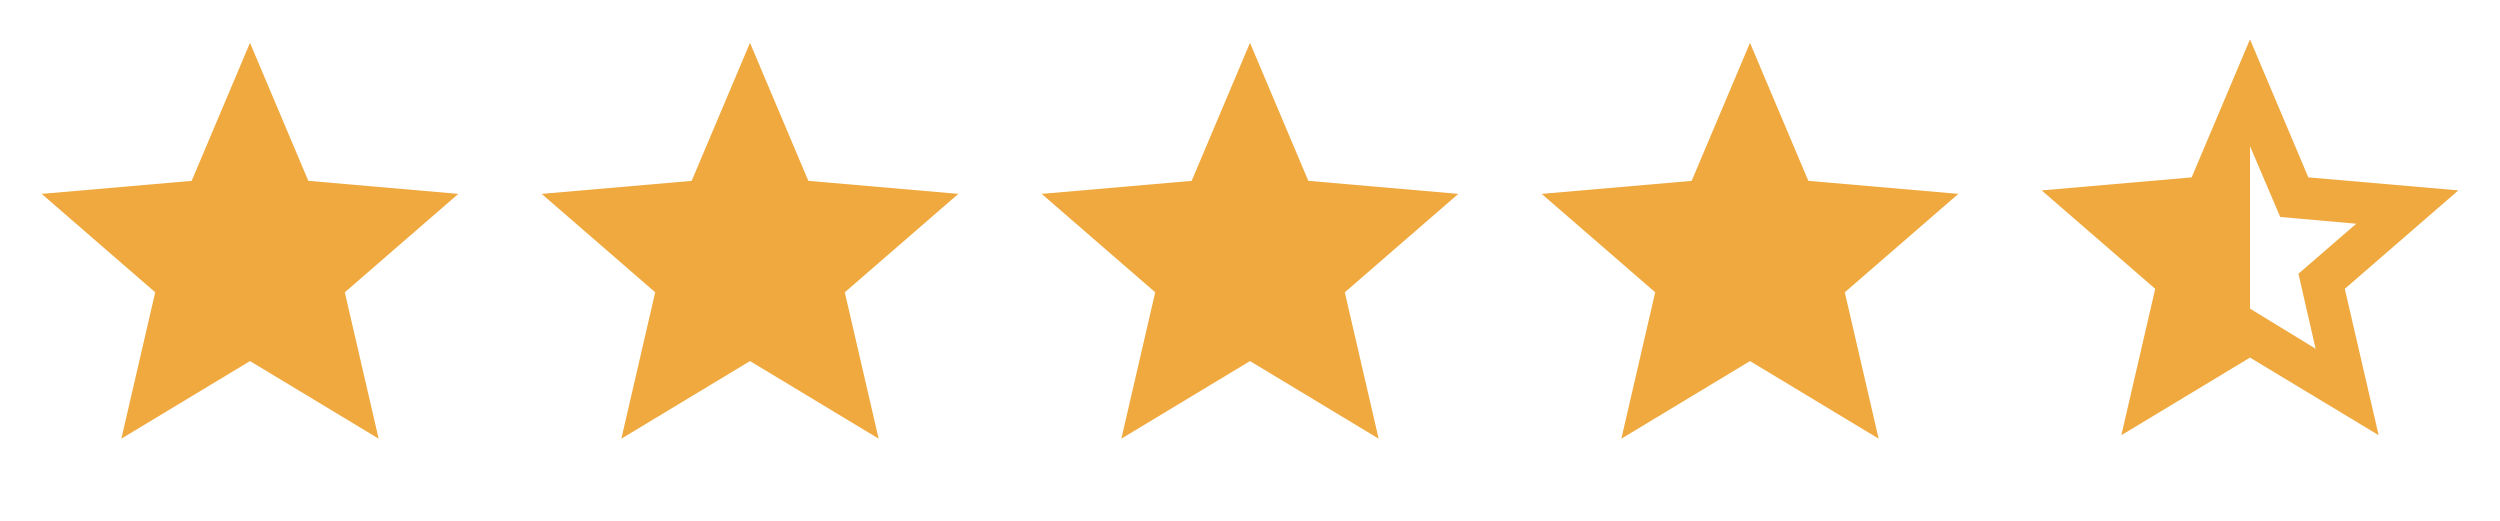 <svg width="120" height="25" viewBox="0 0 120 25" fill="none" xmlns="http://www.w3.org/2000/svg">
<g clip-path="url(#clip0_892_2911)">
<mask id="mask0_892_2911" style="mask-type:alpha" maskUnits="userSpaceOnUse" x="0" y="0" width="32" height="33">
<rect y="0.056" width="32" height="32" fill="#D9D9D9"/>
</mask>
<g mask="url(#mask0_892_2911)">
<path d="M5.825 21.056L7.45 14.031L2 9.306L9.2 8.681L12 2.056L14.8 8.681L22 9.306L16.55 14.031L18.175 21.056L12 17.331L5.825 21.056Z" fill="#EFA93E"/>
</g>
</g>
<g clip-path="url(#clip1_892_2911)">
<mask id="mask1_892_2911" style="mask-type:alpha" maskUnits="userSpaceOnUse" x="24" y="0" width="32" height="33">
<rect x="24" y="0.056" width="32" height="32" fill="#D9D9D9"/>
</mask>
<g mask="url(#mask1_892_2911)">
<path d="M29.825 21.056L31.45 14.031L26 9.306L33.2 8.681L36 2.056L38.8 8.681L46 9.306L40.55 14.031L42.175 21.056L36 17.331L29.825 21.056Z" fill="#EFA93E"/>
</g>
</g>
<g clip-path="url(#clip2_892_2911)">
<mask id="mask2_892_2911" style="mask-type:alpha" maskUnits="userSpaceOnUse" x="48" y="0" width="32" height="33">
<rect x="48" y="0.056" width="32" height="32" fill="#D9D9D9"/>
</mask>
<g mask="url(#mask2_892_2911)">
<path d="M53.825 21.056L55.45 14.031L50 9.306L57.2 8.681L60 2.056L62.8 8.681L70 9.306L64.55 14.031L66.175 21.056L60 17.331L53.825 21.056Z" fill="#EFA93E"/>
</g>
</g>
<g clip-path="url(#clip3_892_2911)">
<mask id="mask3_892_2911" style="mask-type:alpha" maskUnits="userSpaceOnUse" x="72" y="0" width="32" height="33">
<rect x="72" y="0.056" width="32" height="32" fill="#D9D9D9"/>
</mask>
<g mask="url(#mask3_892_2911)">
<path d="M77.825 21.056L79.45 14.031L74 9.306L81.2 8.681L84 2.056L86.8 8.681L94 9.306L88.55 14.031L90.175 21.056L84 17.331L77.825 21.056Z" fill="#EFA93E"/>
</g>
</g>
<g clip-path="url(#clip4_892_2911)">
<mask id="mask4_892_2911" style="mask-type:alpha" maskUnits="userSpaceOnUse" x="96" y="0" width="32" height="33">
<rect x="96" y="0.056" width="32" height="32" fill="#D9D9D9"/>
</mask>
<g mask="url(#mask4_892_2911)">
<path d="M111.15 16.739L110.325 13.139L113.1 10.739L109.45 10.414L108 7.014V14.814L111.15 16.739ZM101.825 20.889L103.45 13.864L98 9.139L105.2 8.514L108 1.889L110.8 8.514L118 9.139L112.55 13.864L114.175 20.889L108 17.164L101.825 20.889Z" fill="#EFA93E"/>
</g>
</g>
<defs>
<clipPath id="clip0_892_2911">
<rect width="24" height="24" fill="white" transform="translate(0 0.056)"/>
</clipPath>
<clipPath id="clip1_892_2911">
<rect width="24" height="24" fill="white" transform="translate(24 0.056)"/>
</clipPath>
<clipPath id="clip2_892_2911">
<rect width="24" height="24" fill="white" transform="translate(48 0.056)"/>
</clipPath>
<clipPath id="clip3_892_2911">
<rect width="24" height="24" fill="white" transform="translate(72 0.056)"/>
</clipPath>
<clipPath id="clip4_892_2911">
<rect width="24" height="24" fill="white" transform="translate(96 0.056)"/>
</clipPath>
</defs>
</svg>
